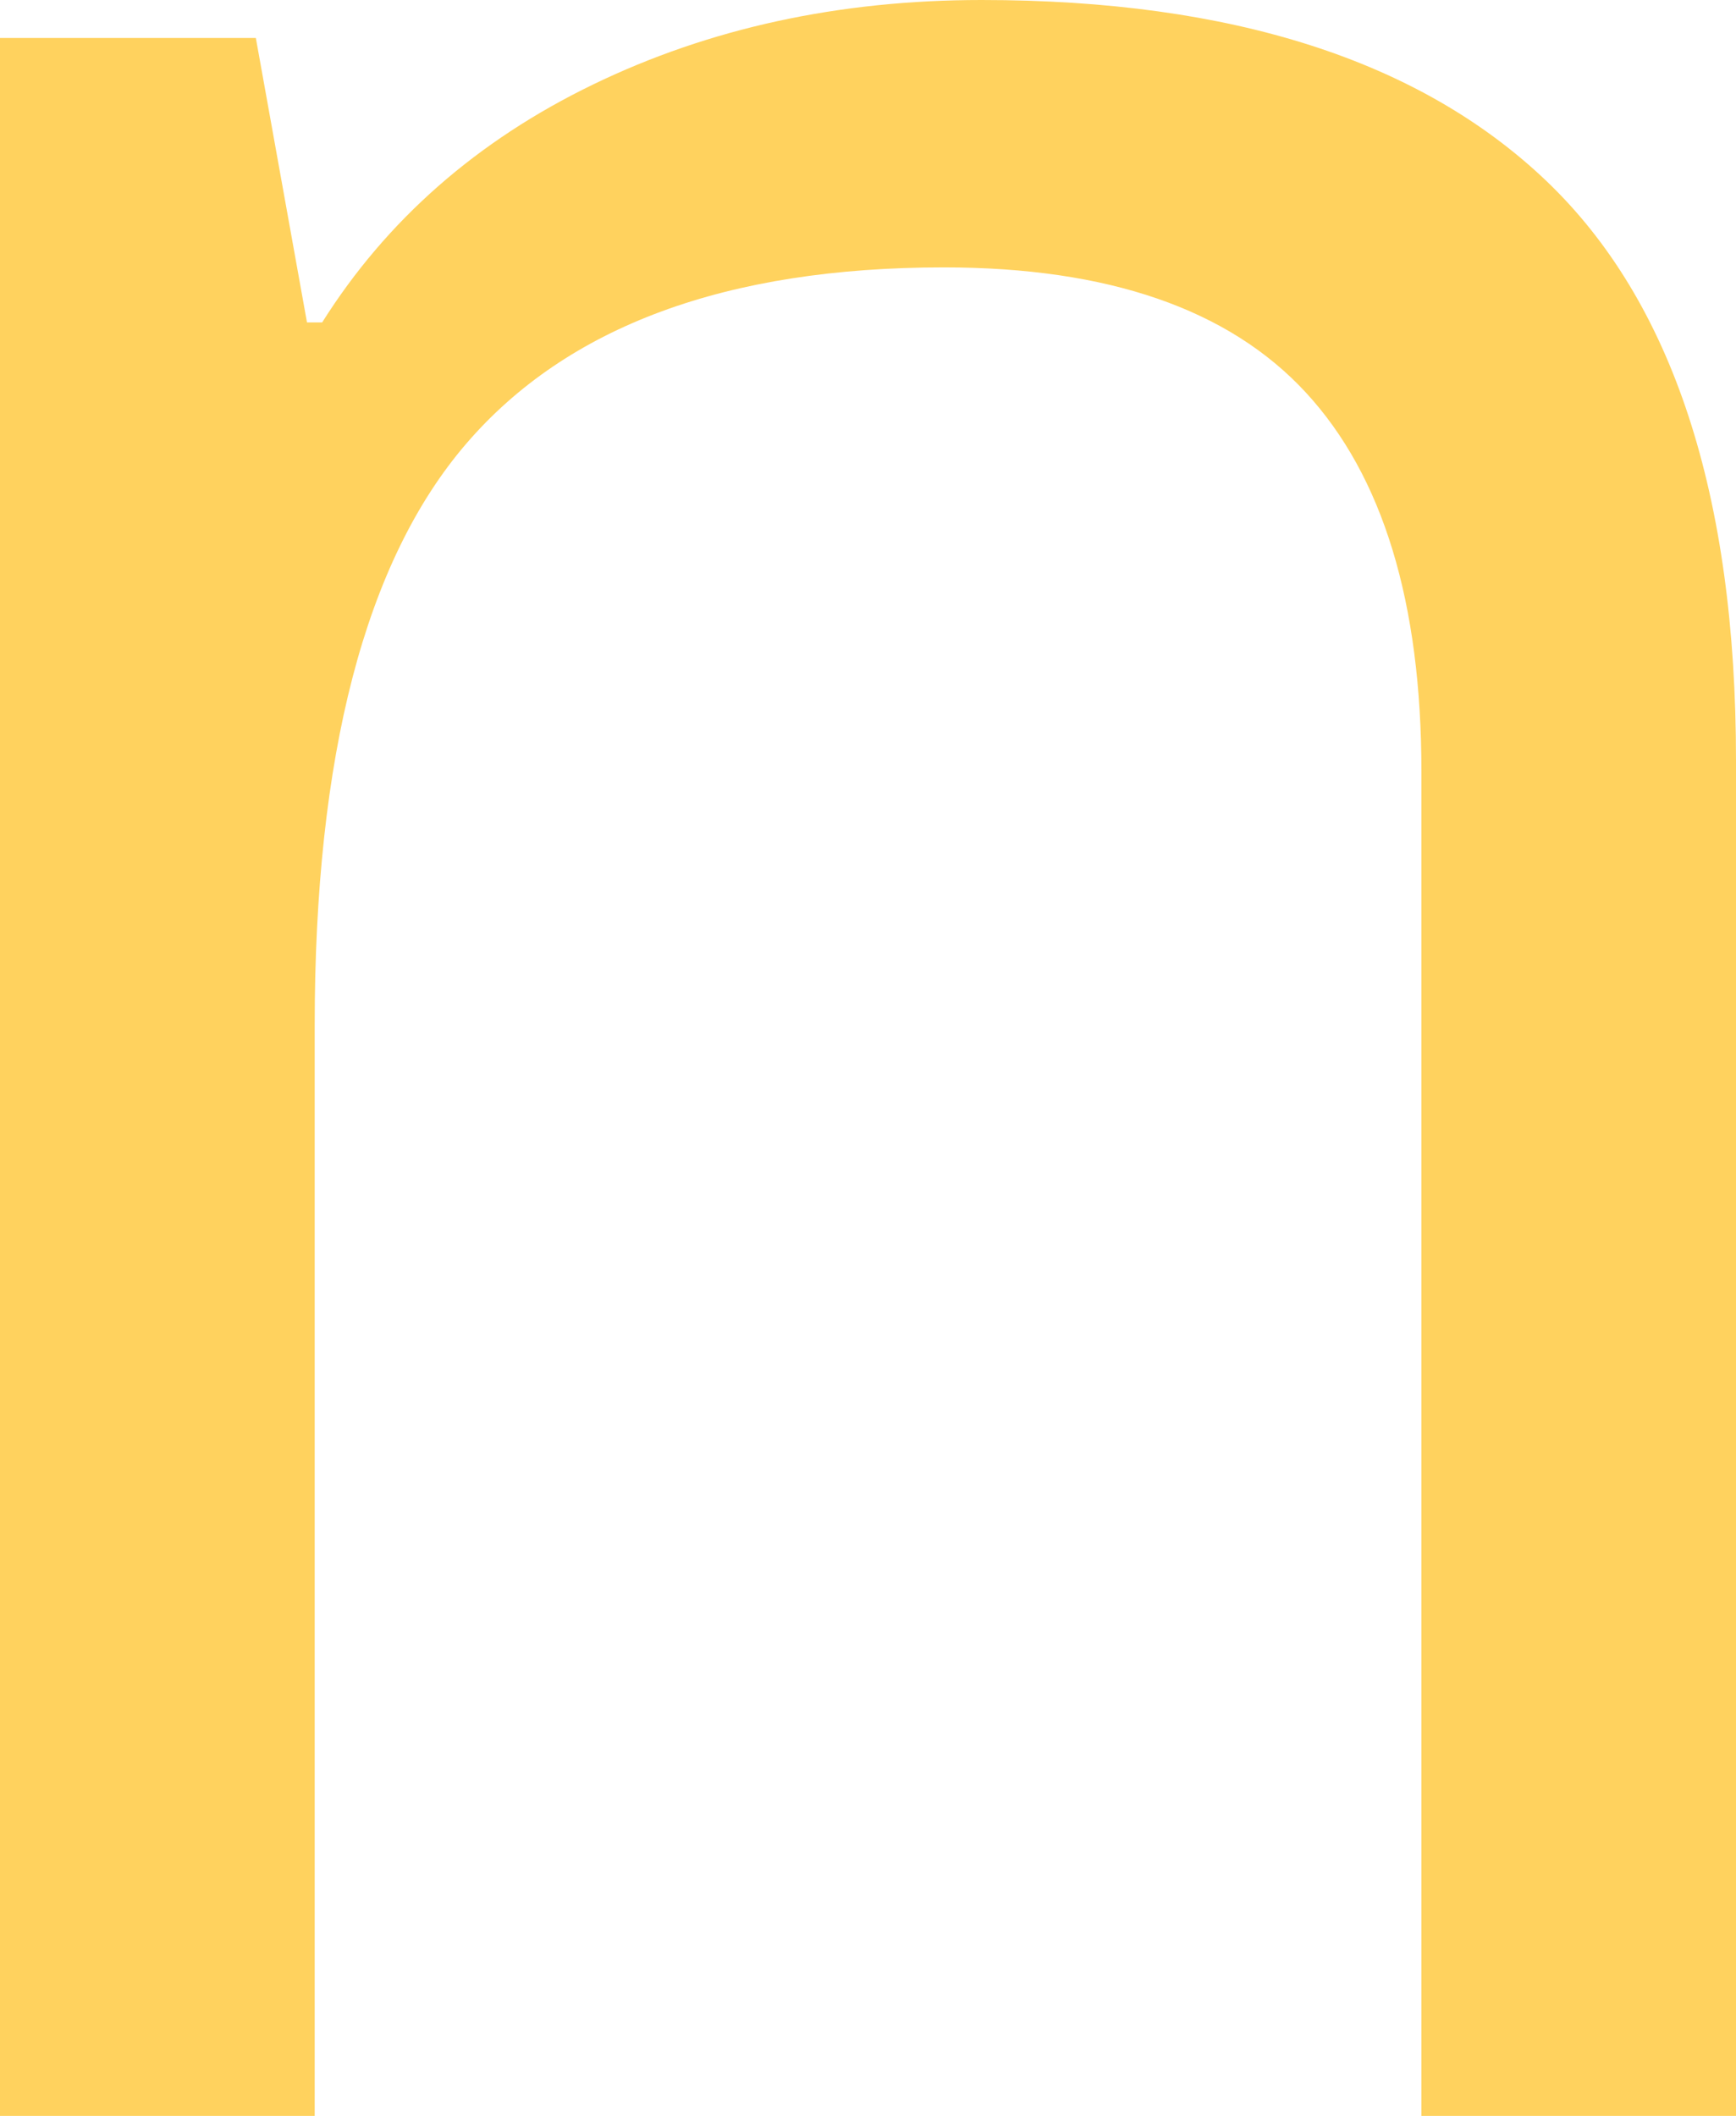 <?xml version="1.0" encoding="UTF-8"?><svg xmlns="http://www.w3.org/2000/svg" viewBox="0 0 166.99 203.45"><defs><style>.cls-1{isolation:isolate;}.cls-2{fill:#ffd25e;}.cls-3{mix-blend-mode:multiply;}</style></defs><g class="cls-1"><g id="Livello_2"><g id="Livello_1-2"><g class="cls-3"><path class="cls-2" d="M136.73,203.45V74.2c0-16.28-3.71-28.44-11.12-36.46-7.41-8.02-19.02-12.03-34.82-12.03-20.91,0-36.22,5.65-45.94,16.95-9.72,11.3-14.58,29.96-14.58,55.97v104.82H0V3.65H24.61l4.92,27.35h1.46c6.2-9.84,14.89-17.47,26.07-22.88C68.24,2.71,80.7,0,94.43,0c24.06,0,42.17,5.81,54.33,17.41,12.15,11.61,18.23,30.17,18.23,55.69V203.45h-30.26Z"/></g></g></g></g></svg>